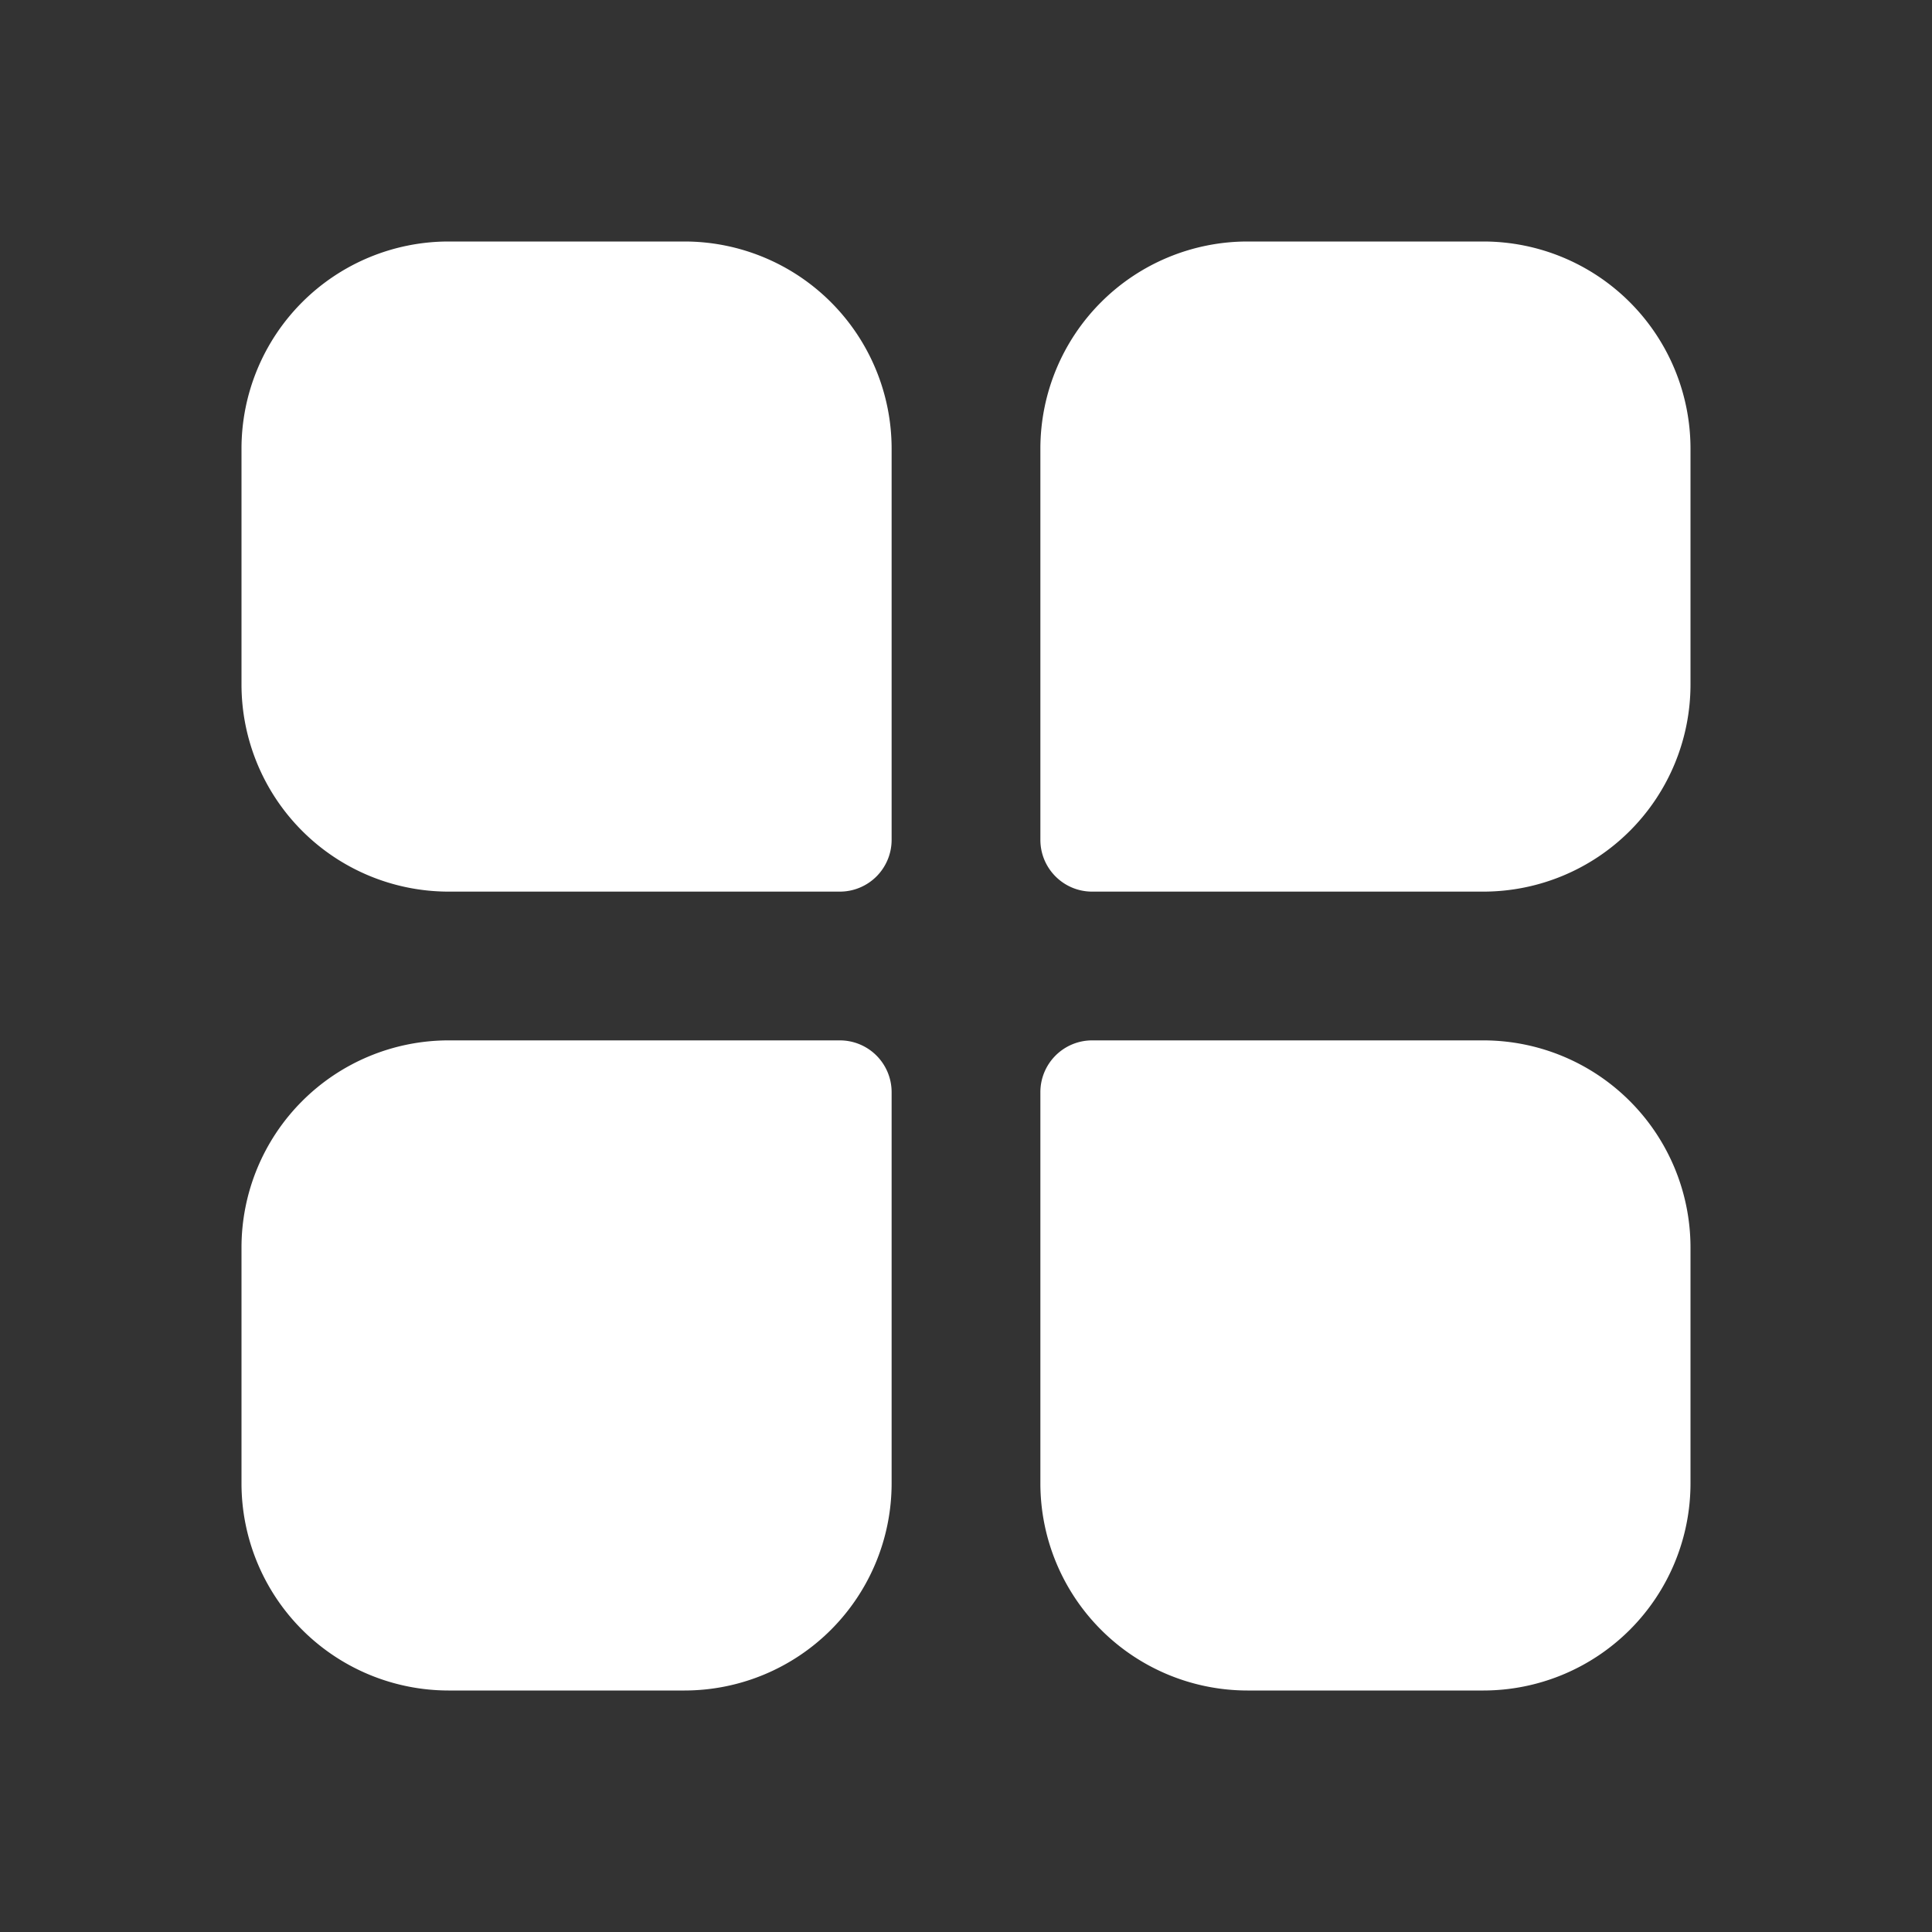 <svg xmlns="http://www.w3.org/2000/svg" width="24" height="24" fill="none" viewBox="0 0 24 24">
  <rect x="0" y="0" width="24" height="24" fill="#333333" stroke="none"/>
  <path fill="#fff" d="M5.571 11.076h4.862a.643.643 0 0 0 .643-.643V5.571A2.574 2.574 0 0 0 8.504 3H5.571A2.574 2.574 0 0 0 3 5.571v2.933a2.574 2.574 0 0 0 2.571 2.572ZM18.429 3h-2.933a2.574 2.574 0 0 0-2.572 2.571v4.862c0 .355.288.643.643.643h4.862A2.574 2.574 0 0 0 21 8.504V5.571A2.574 2.574 0 0 0 18.43 3ZM5.571 21h2.933a2.574 2.574 0 0 0 2.572-2.571v-4.862a.643.643 0 0 0-.643-.643H5.571A2.574 2.574 0 0 0 3 15.496v2.933A2.574 2.574 0 0 0 5.571 21Zm12.858-8.076h-4.862a.643.643 0 0 0-.643.643v4.862A2.574 2.574 0 0 0 15.496 21h2.933A2.574 2.574 0 0 0 21 18.429v-2.933a2.574 2.574 0 0 0-2.571-2.572Z"/>
</svg>
